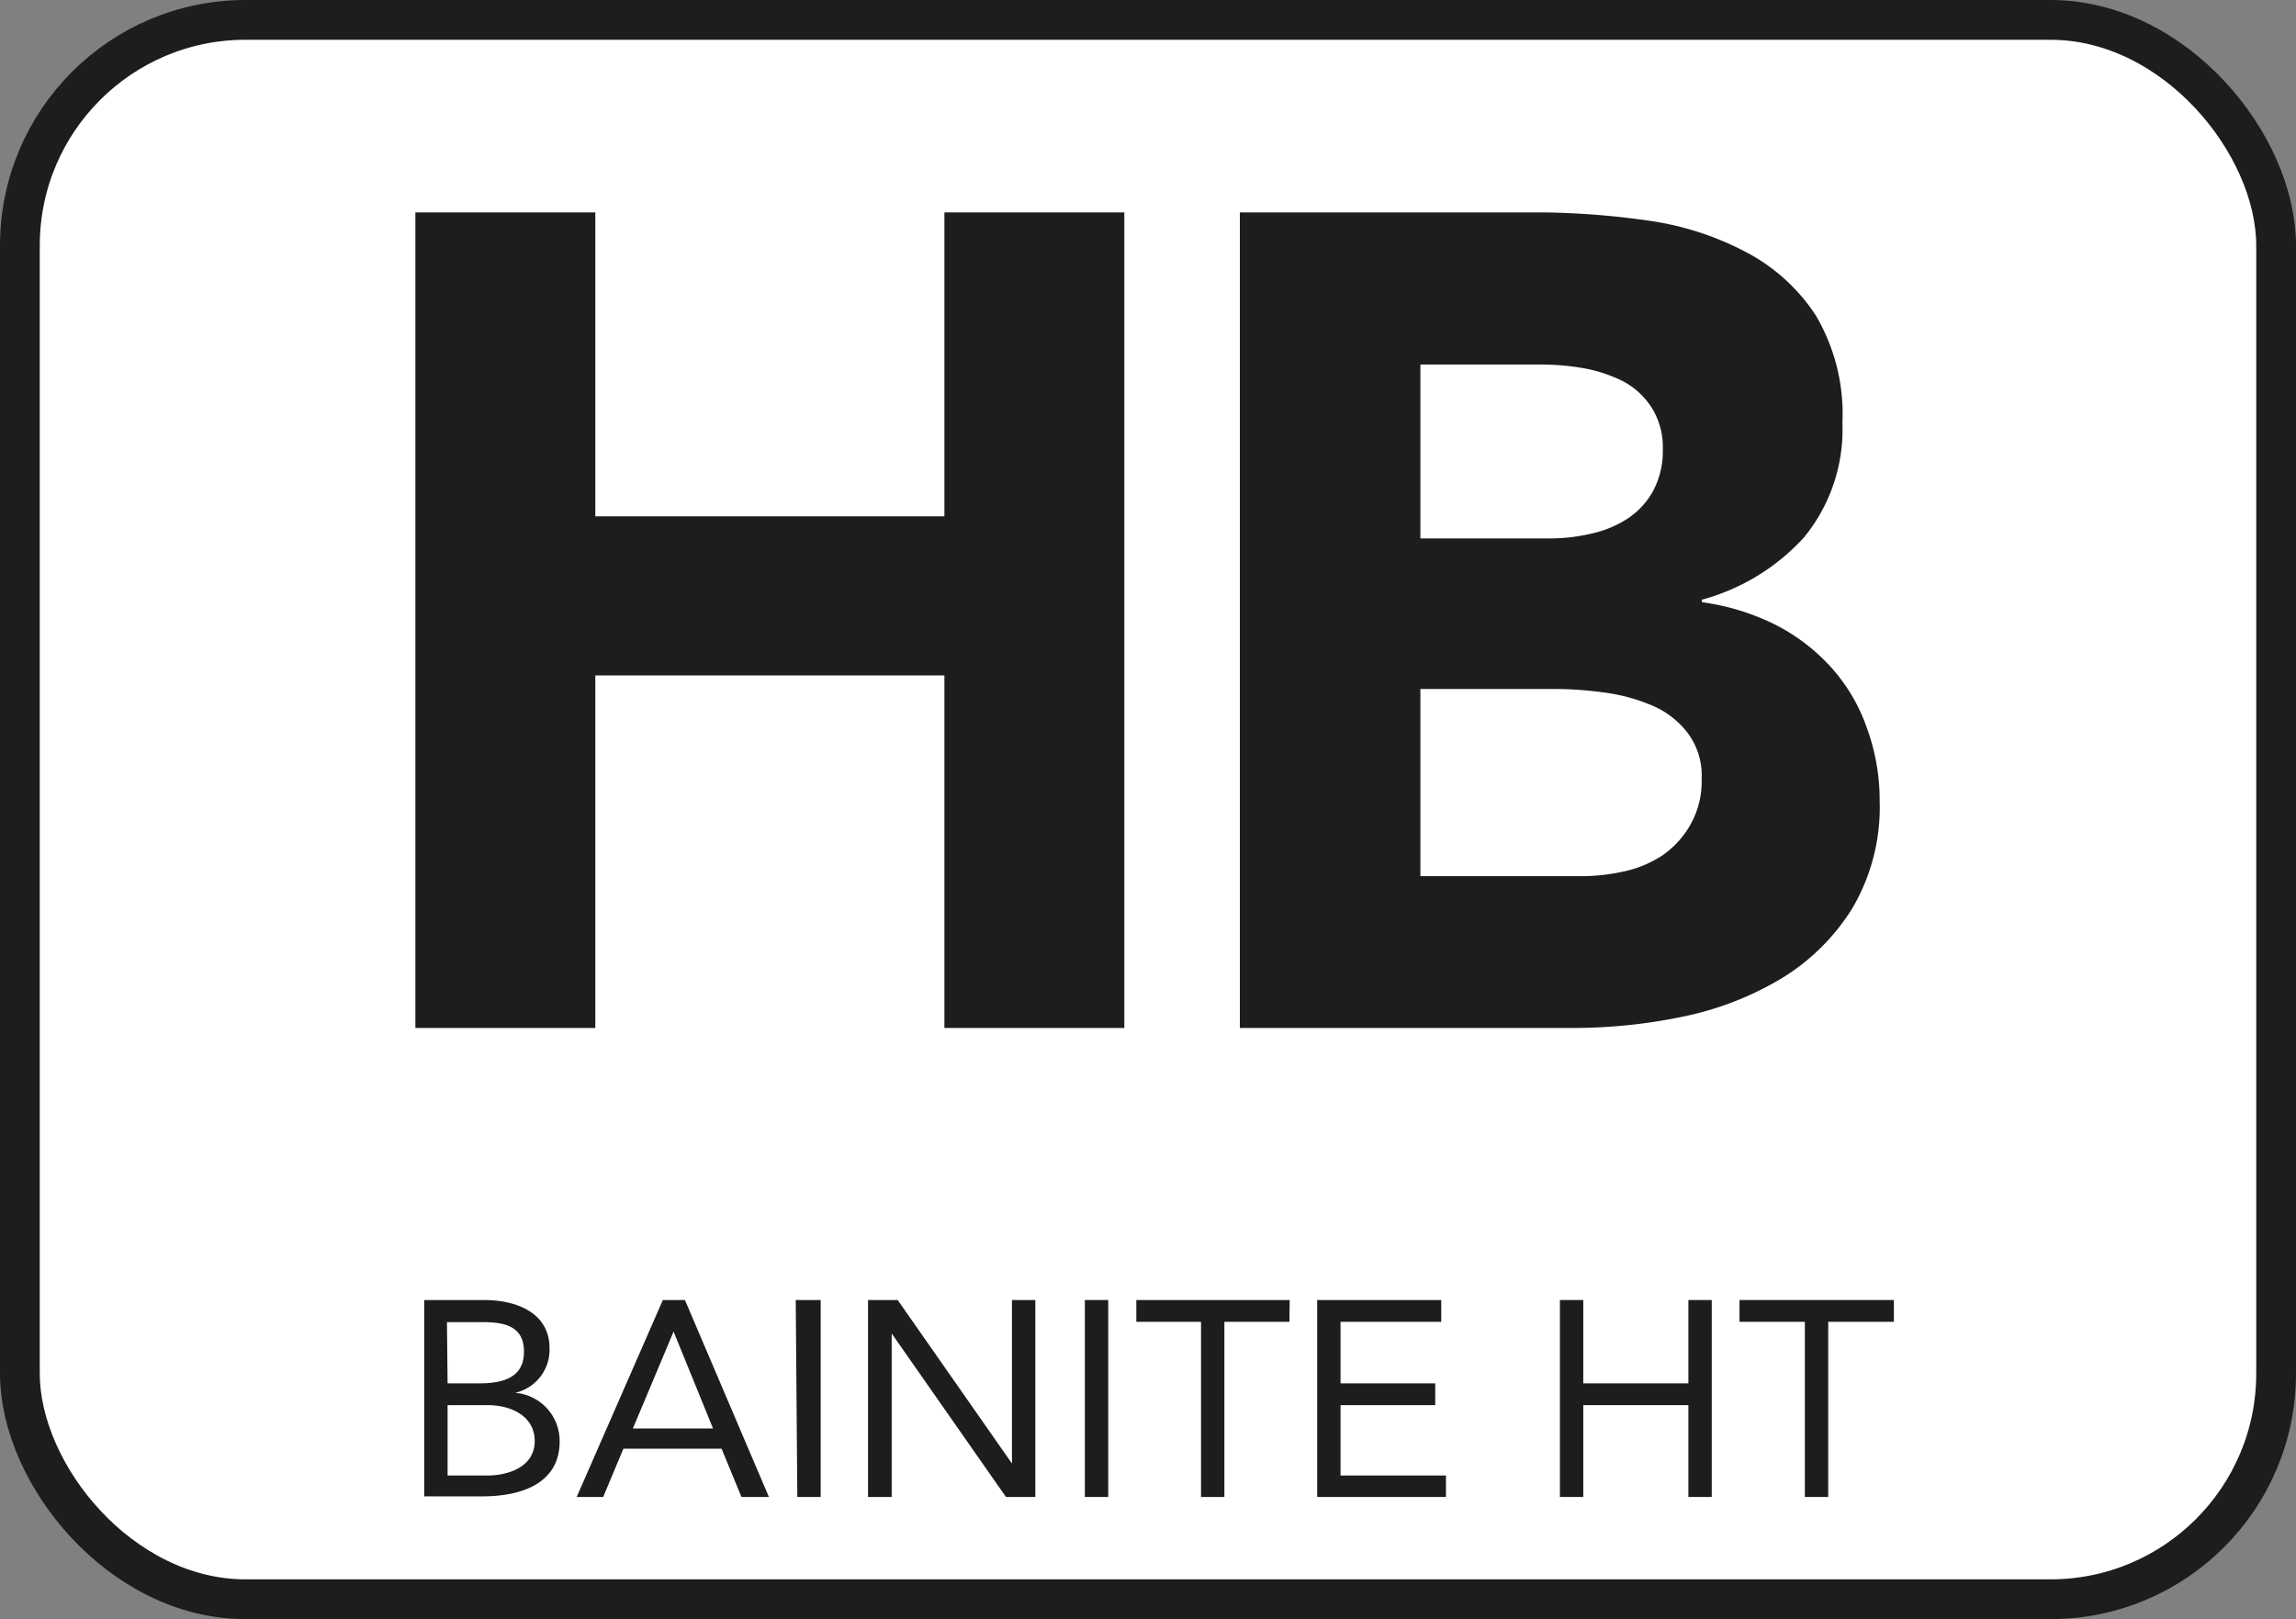 <svg xmlns="http://www.w3.org/2000/svg" xmlns:xlink="http://www.w3.org/1999/xlink" viewBox="0 0 72.74 51.3"><rect x="0" y="0" width="72.74" height="51.3" fill="#808080" stroke="none"/><defs><style>.cls-1,.cls-4{fill:none;}.cls-2{clip-path:url(#clip-path);}.cls-3{fill:#fff;}.cls-4{stroke:#1d1d1b;stroke-miterlimit:10;stroke-width:1.26px;}.cls-5{fill:#1d1d1b;}</style><clipPath id="clip-path" transform="translate(0 0)"><rect class="cls-1" width="72.74" height="51.3"/></clipPath></defs><g id="Livello_2" data-name="Livello 2"><g id="Livello_1-2" data-name="Livello 1"><g class="cls-2"><rect class="cls-3" x="0.63" y="0.63" width="71.48" height="50.04" rx="7.15"/><rect class="cls-4" x="0.63" y="0.63" width="71.48" height="50.04" rx="7.15"/></g><polygon class="cls-5" points="13.16 6.73 18.86 6.73 18.86 16.36 29.92 16.36 29.92 6.73 35.62 6.73 35.62 32.57 29.92 32.57 29.92 21.4 18.86 21.4 18.86 32.57 13.16 32.57 13.16 6.73"/><g class="cls-2"><path class="cls-5" d="M45,27.76h5.11a6.18,6.18,0,0,0,1.34-.15,3.59,3.59,0,0,0,1.22-.51,2.93,2.93,0,0,0,.9-1,2.77,2.77,0,0,0,.34-1.42,2.24,2.24,0,0,0-.46-1.48,2.79,2.79,0,0,0-1.14-.86,5.72,5.72,0,0,0-1.5-.4,11.65,11.65,0,0,0-1.5-.11H45Zm0-10.7H49.1a5.7,5.7,0,0,0,1.3-.15,3.44,3.44,0,0,0,1.15-.47,2.48,2.48,0,0,0,.82-.88,2.67,2.67,0,0,0,.31-1.31,2.37,2.37,0,0,0-.35-1.33,2.44,2.44,0,0,0-.89-.83,4.59,4.59,0,0,0-1.25-.42,7.87,7.87,0,0,0-1.35-.12H45ZM39.28,6.73h9.64A25.56,25.56,0,0,1,52.29,7a9.4,9.4,0,0,1,3.05,1,5.9,5.9,0,0,1,2.19,2,6.14,6.14,0,0,1,.84,3.4,5.39,5.39,0,0,1-1.22,3.63A6.76,6.76,0,0,1,53.92,19v.08a7.48,7.48,0,0,1,2.32.71A6.16,6.16,0,0,1,58,21.13a5.63,5.63,0,0,1,1.14,1.92,6.68,6.68,0,0,1,.41,2.33,6.3,6.3,0,0,1-.88,3.42A6.79,6.79,0,0,1,56.44,31a9.94,9.94,0,0,1-3.12,1.21,17,17,0,0,1-3.45.36H39.28Z" transform="translate(0 0)"/></g><path class="cls-5" d="M13.44,41.19h1.9c1,0,2.07.39,2.07,1.53a1.4,1.4,0,0,1-1.09,1.41v0a1.53,1.53,0,0,1,1.41,1.54c0,1.37-1.28,1.74-2.43,1.74H13.44Zm.74,2.64h1c.7,0,1.42-.15,1.42-1s-.67-.94-1.34-.94h-1.1Zm0,2.92h1.25c.72,0,1.51-.3,1.51-1.09s-.74-1.14-1.49-1.14H14.18Z" transform="translate(0 0)"/><path class="cls-5" d="M21,41.19h.7l2.66,6.24h-.87l-.63-1.53H19.75l-.64,1.53h-.84Zm.34,1h0l-1.29,3.07h2.54Z" transform="translate(0 0)"/><path class="cls-5" d="M25.21,41.19H26v6.24h-.74Z" transform="translate(0 0)"/><path class="cls-5" d="M27.5,41.19h.94l3.62,5.18h0V41.19h.74v6.24h-.93l-3.62-5.18h0v5.18H27.5Z" transform="translate(0 0)"/><path class="cls-5" d="M34.37,41.19h.74v6.24h-.74Z" transform="translate(0 0)"/><path class="cls-5" d="M40.85,41.88H38.79v5.55h-.74V41.88H36v-.69h4.86Z" transform="translate(0 0)"/><path class="cls-5" d="M41.73,41.19h3.93v.69H42.47v1.95h3v.69h-3v2.23h3.34v.68H41.73Z" transform="translate(0 0)"/><path class="cls-5" d="M49.42,41.19h.74v2.64h3.33V41.19h.74v6.24h-.74V44.52H50.16v2.91h-.74Z" transform="translate(0 0)"/><path class="cls-5" d="M60,41.88H57.92v5.55h-.74V41.88H55.11v-.69H60Z" transform="translate(0 0)"/></g></g></svg>